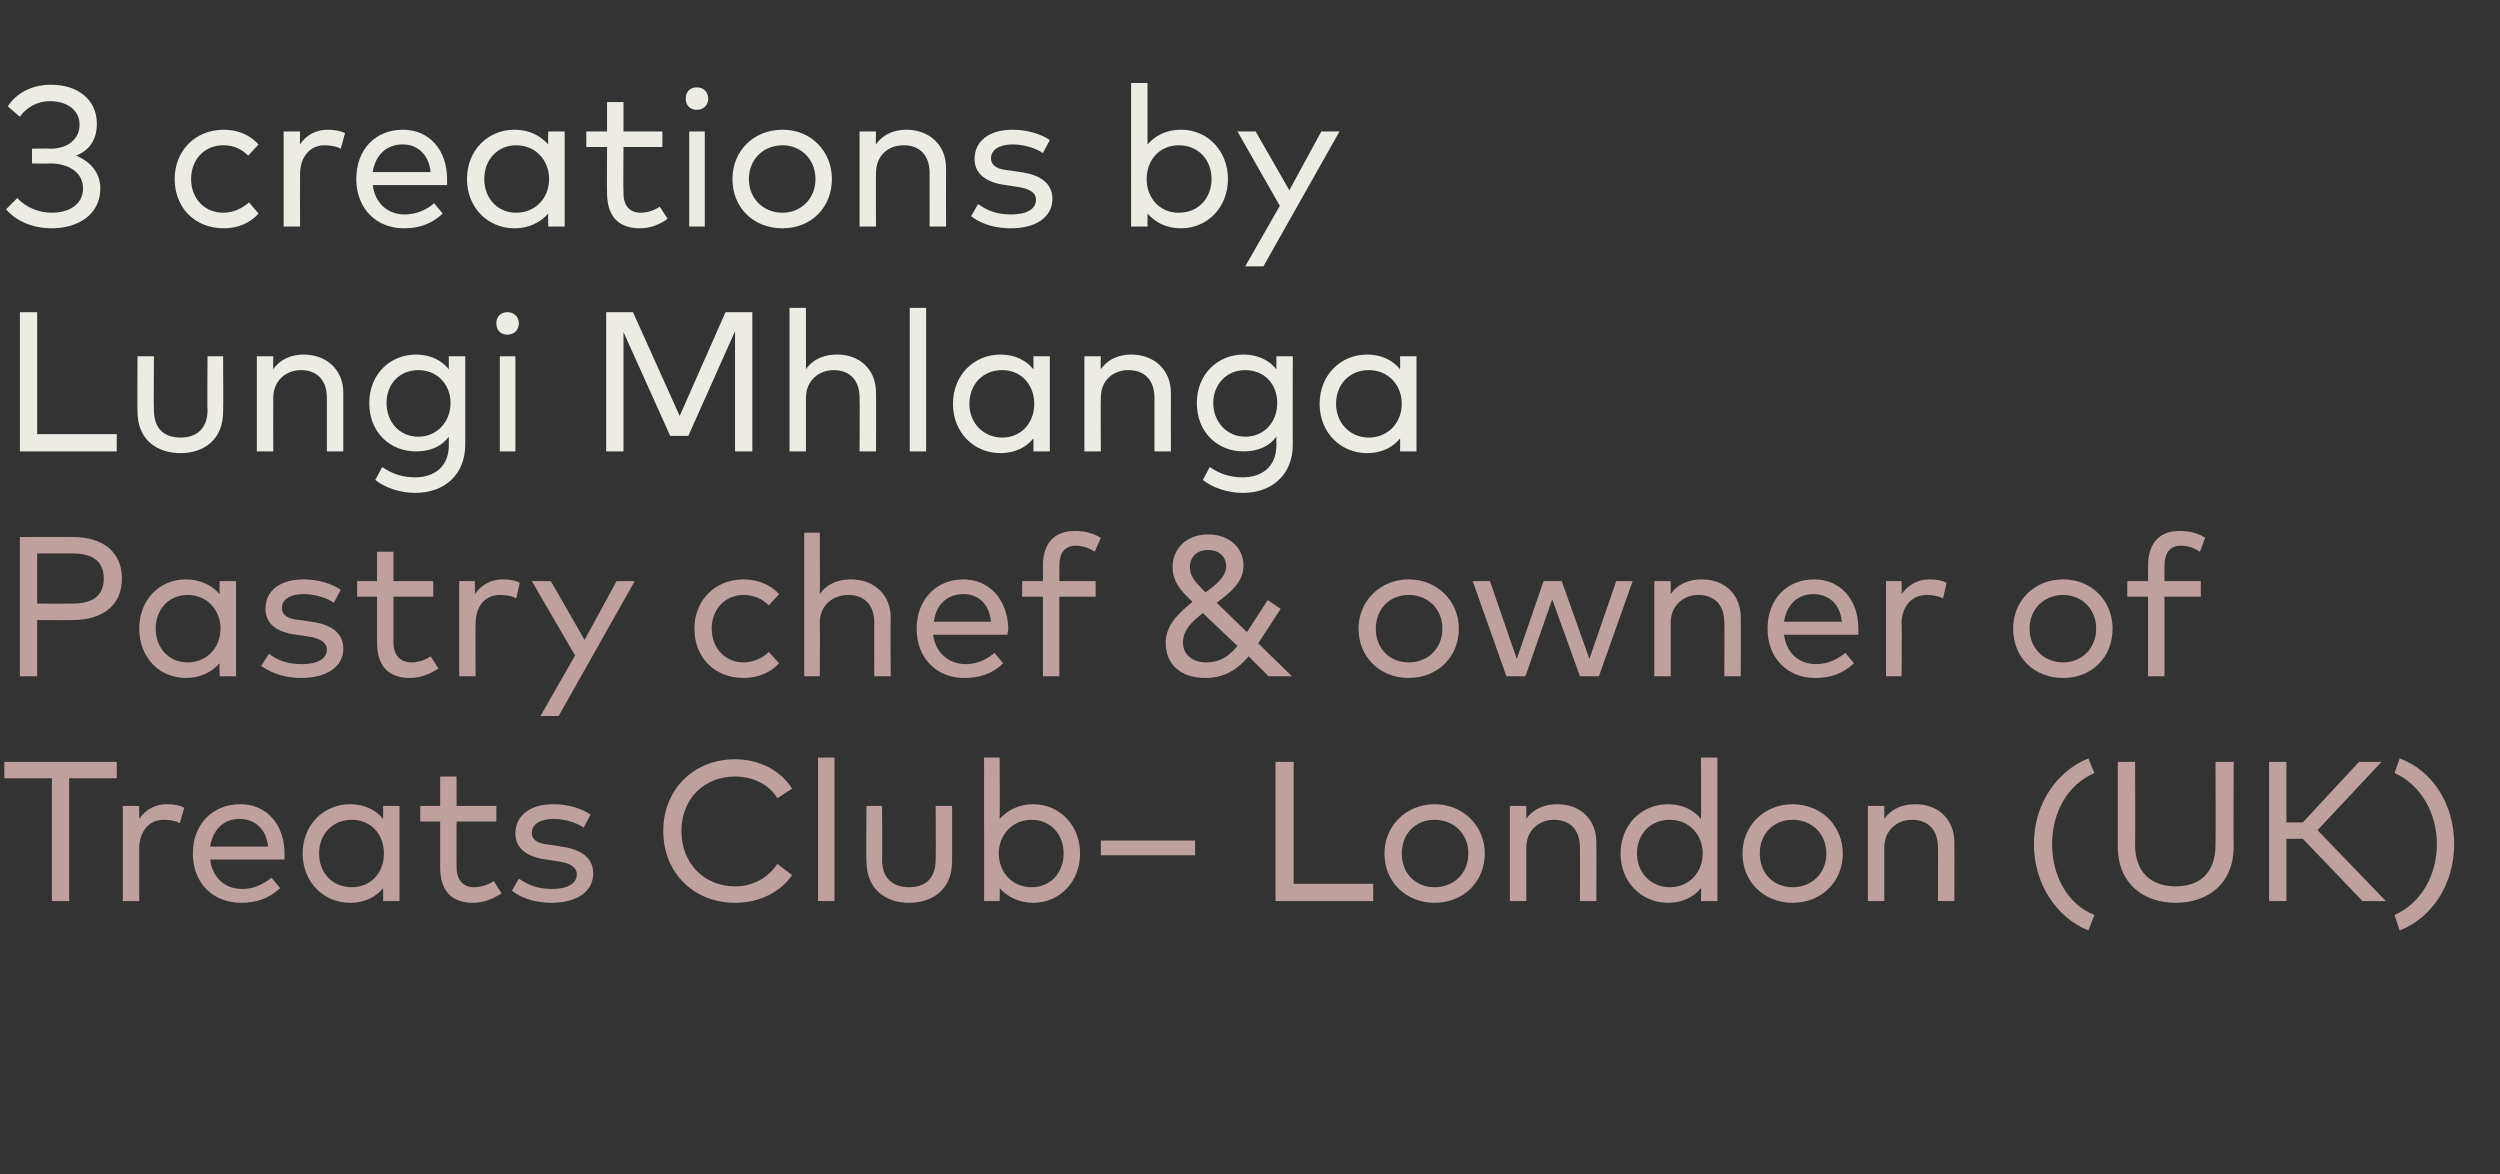 <?xml version="1.0" standalone="no"?><!DOCTYPE svg PUBLIC "-//W3C//DTD SVG 1.1//EN" "http://www.w3.org/Graphics/SVG/1.1/DTD/svg11.dtd"><svg xmlns="http://www.w3.org/2000/svg" version="1.1" width="289.1px" height="135.8px" viewBox="0 -8 289.1 135.8" style="top:-8px"><rect x="0" y="-8" width="289.1" height="135.8" fill="#333333" stroke="none"/><desc>3 creations by Lungi Mhlanga Pastry chef &amp; owner of Treats Club– London (UK)</desc><defs/><g id="Polygon70645"><path d="m13.5 82H8v14.2h-2V82H.5v-1.9h13v1.9zm7.8 3.4l-.5 1.8c-.5-.3-1.2-.4-1.9-.4c-1.6 0-2.8 1.3-2.8 3.3v6.1h-1.9v-11h1.9s-.02 1.48 0 1.5c.7-1.1 1.9-1.7 3.2-1.7c.8 0 1.4.1 2 .4zm11.6 5.3v.7h-8.6c.3 2.2 1.8 3.4 3.7 3.4c1.3 0 2.4-.5 3.4-1.3l1 1.2c-1.4 1.3-2.9 1.7-4.5 1.7c-3.3 0-5.6-2.3-5.6-5.7c0-3.4 2.3-5.7 5.5-5.7c3 0 5.1 2.3 5.1 5.7zm-8.6-.8h6.7c-.2-2-1.5-3.2-3.3-3.2c-1.9 0-3.1 1.3-3.4 3.2zm21.9 6.3h-1.9s.02-1.49 0-1.5c-.8 1-2.1 1.7-3.8 1.7c-3.1 0-5.5-2.4-5.5-5.7c0-3.3 2.4-5.7 5.5-5.7c1.7 0 3 .7 3.8 1.7c.02.02 0-1.5 0-1.5h1.9v11zm-9.3-5.5c0 2.2 1.5 3.9 3.8 3.9c2.2 0 3.7-1.7 3.7-3.9c0-2.2-1.5-3.9-3.7-3.9c-2.3 0-3.8 1.7-3.8 3.9zM57.4 87h-4.6s-.02 5.28 0 5.3c0 1.6.9 2.3 2 2.3c.8 0 1.7-.3 2.3-.7l.9 1.4c-.9.6-2 1.1-3.3 1.1c-2.4 0-3.8-1.3-3.8-4.1V87h-2.3v-1.8h2.3v-3.4h1.9v3.4h4.6v1.8zm10.1.7c-.7-.5-2.1-1-3.5-1c-1.5 0-2.5.6-2.5 1.6c0 .9.8 1.3 2.2 1.4l1.2.2c2.3.3 3.7 1.3 3.7 3.1c0 2.1-1.9 3.4-4.8 3.4c-1.4 0-3.2-.3-4.6-1.4l.8-1.4c.9.6 2 1.2 3.8 1.2c1.8 0 2.9-.6 2.9-1.7c0-.8-.7-1.3-2.2-1.5l-1.3-.2c-2.4-.3-3.6-1.4-3.6-3c0-2.1 1.7-3.4 4.4-3.4c1.7 0 3.3.5 4.3 1.2l-.8 1.5zm24.1-4.5l-1.7 1.1c-1-1.6-2.8-2.5-4.9-2.5c-3.5 0-6.2 2.5-6.2 6.3c0 3.8 2.7 6.4 6.2 6.4c2.1 0 3.8-1 4.9-2.6l1.7 1.3c-1.4 2-3.8 3.2-6.6 3.2c-4.8 0-8.3-3.5-8.3-8.3c0-4.8 3.5-8.3 8.3-8.3c2.8 0 5.3 1.3 6.6 3.4zm4.9 13h-1.9V79.6h1.9v16.6zm13.6-4.6c0 3.3-2.3 4.8-5 4.8c-2.6 0-4.9-1.5-4.9-4.8c-.05-.01 0-6.4 0-6.4h1.8s.04 6.22 0 6.2c0 2.3 1.4 3.2 3.1 3.2c1.8 0 3.1-.9 3.1-3.2c.04.02 0-6.2 0-6.2h1.9s.02 6.39 0 6.4zm14.8-.9c0 3.3-2.4 5.7-5.4 5.7c-1.7 0-3-.7-3.9-1.7c.03.01 0 1.5 0 1.5h-1.8V79.6h1.8s.03 7.11 0 7.1c.9-1 2.2-1.7 3.9-1.7c3 0 5.4 2.4 5.4 5.7zm-9.4 0c0 2.2 1.6 3.9 3.8 3.9c2.2 0 3.7-1.7 3.7-3.9c0-2.2-1.5-3.9-3.7-3.9c-2.2 0-3.8 1.7-3.8 3.9zm22.7.2h-10.9v-1.7h10.9v1.7zm20.6 5.3h-11.3V80.1h2.1v14.1h9.2v2zm12.9-5.5c0 3.3-2.5 5.7-5.8 5.7c-3.3 0-5.8-2.4-5.8-5.7c0-3.2 2.5-5.7 5.8-5.7c3.3 0 5.8 2.5 5.8 5.7zm-9.6 0c0 2.3 1.6 3.9 3.8 3.9c2.2 0 3.9-1.6 3.9-3.9c0-2.3-1.7-3.9-3.9-3.9c-2.2 0-3.8 1.6-3.8 3.9zm22.5-1.3c.02-.02 0 6.8 0 6.8h-1.9s.03-6.21 0-6.2c0-2-1.1-3.2-3-3.2c-1.7 0-3.2 1.2-3.2 3.2v6.2h-1.9v-11h1.9v1.5c.9-1.3 2.3-1.7 3.6-1.7c2.7 0 4.5 1.8 4.5 4.4zm12.1-2.7c.04.02 0-7.1 0-7.1h1.9v16.6h-1.9s.04-1.49 0-1.5c-.8 1-2.1 1.7-3.8 1.7c-3.1 0-5.5-2.4-5.5-5.7c0-3.3 2.4-5.7 5.5-5.7c1.7 0 3 .7 3.8 1.7zm-7.4 4c0 2.2 1.6 3.9 3.8 3.9c2.2 0 3.8-1.7 3.8-3.9c0-2.2-1.6-3.9-3.8-3.9c-2.3 0-3.8 1.7-3.8 3.9zm23.8 0c0 3.3-2.5 5.7-5.8 5.7c-3.3 0-5.8-2.4-5.8-5.7c0-3.2 2.5-5.7 5.8-5.7c3.3 0 5.8 2.5 5.8 5.7zm-9.6 0c0 2.3 1.6 3.9 3.8 3.9c2.2 0 3.9-1.6 3.9-3.9c0-2.3-1.7-3.9-3.9-3.9c-2.2 0-3.8 1.6-3.8 3.9zm22.5-1.3c.02-.02 0 6.8 0 6.8h-1.9s.03-6.21 0-6.2c0-2-1.1-3.2-3-3.2c-1.7 0-3.2 1.2-3.2 3.2v6.2H216v-11h1.9v1.5c.9-1.3 2.3-1.7 3.6-1.7c2.7 0 4.5 1.8 4.5 4.4zm16.2-8c-3.1 1.3-4.9 4.6-4.9 8.2c0 3.7 1.8 7 4.9 8.2l-.7 1.8c-3.7-1.5-6.3-5.4-6.3-10c0-4.6 2.6-8.4 6.3-9.9l.7 1.7zm16.1 8.5c0 4.3-3 6.5-6.7 6.5c-3.7 0-6.7-2.2-6.7-6.5v-9.8h2s.04 9.61 0 9.6c0 3.3 2 4.8 4.7 4.8c2.7 0 4.6-1.5 4.6-4.8c.04.01 0-9.6 0-9.6h2.1s-.03 9.76 0 9.8zm8-.9h-1.9v7.2h-2V80.1h2v7h1.9l6.5-7h2.6L268 88l7.9 8.2h-2.7l-6.9-7.2zm10.6 8.8c3-1.3 4.9-4.5 4.9-8.2c0-3.6-1.9-6.9-4.9-8.2l.6-1.7c3.8 1.4 6.3 5.3 6.3 9.9c0 4.6-2.5 8.5-6.3 10l-.6-1.8z" stroke="none" fill="#bea09f"/></g><g id="Polygon70644"><path d="m4.3 63.7v6.5h-2V54.1s6.11-.03 6.1 0c3.6 0 5.7 1.8 5.7 4.8c0 3-2.1 4.8-5.7 4.8c.01.03-4.1 0-4.1 0zm0-7.7v5.8s4.06.02 4.1 0c2.3 0 3.6-.9 3.6-2.9c0-2-1.3-2.9-3.6-2.9c-.04-.02-4.1 0-4.1 0zm23 14.2h-1.9s-.03-1.49 0-1.5c-.9 1-2.2 1.7-3.9 1.7c-3.1 0-5.4-2.4-5.4-5.7c0-3.3 2.3-5.7 5.4-5.7c1.7 0 3 .7 3.9 1.7c-.03.02 0-1.5 0-1.5h1.9v11zM18 64.7c0 2.2 1.5 3.9 3.7 3.9c2.2 0 3.8-1.7 3.8-3.9c0-2.2-1.6-3.9-3.8-3.9c-2.2 0-3.7 1.7-3.7 3.9zm20.6-3c-.7-.5-2.1-1-3.5-1c-1.5 0-2.5.6-2.5 1.6c0 .9.8 1.3 2.1 1.4l1.3.2c2.3.3 3.7 1.3 3.7 3.1c0 2.1-1.9 3.4-4.9 3.4c-1.3 0-3.1-.3-4.6-1.4l.9-1.4c.8.6 1.9 1.2 3.8 1.2c1.8 0 2.9-.6 2.9-1.7c0-.8-.8-1.3-2.2-1.5l-1.3-.2c-2.5-.3-3.6-1.4-3.6-3c0-2.1 1.7-3.4 4.4-3.4c1.7 0 3.3.5 4.3 1.2l-.8 1.5zm11.5-.7h-4.6v5.3c0 1.6.9 2.3 2.1 2.3c.8 0 1.6-.3 2.2-.7l.9 1.4c-.9.6-2 1.1-3.3 1.1c-2.4 0-3.8-1.3-3.8-4.1V61h-2.3v-1.8h2.3v-3.4h1.9v3.4h4.6v1.8zm10-1.6l-.4 1.8c-.5-.3-1.3-.4-1.9-.4c-1.7 0-2.8 1.3-2.8 3.3c-.03-.01 0 6.1 0 6.1h-1.9v-11h1.8s.05 1.48 0 1.5c.8-1.1 1.9-1.7 3.2-1.7c.8 0 1.5.1 2 .4zm4.5 15.4h-2.1l4-7l-5-8.6h2.2l3.9 6.8l3.7-6.8h2.1l-8.8 15.6zm25.5-14.1L88.9 62c-.8-.8-1.8-1.2-2.9-1.2c-2.1 0-3.7 1.6-3.7 3.9c0 2.3 1.6 3.9 3.7 3.9c1.1 0 2.2-.5 2.9-1.2l1.2 1.3c-1 1.1-2.5 1.7-4.1 1.7c-3.4 0-5.7-2.4-5.7-5.7c0-3.2 2.3-5.7 5.7-5.7c1.6 0 3.1.6 4.1 1.7zm4.7 0c.9-1.3 2.3-1.7 3.6-1.7c2.7 0 4.6 1.8 4.6 4.4c-.04-.02 0 6.8 0 6.8h-1.9s-.03-6.21 0-6.2c0-2-1.1-3.2-3-3.2c-1.8 0-3.3 1.2-3.3 3.2c.04.04 0 6.2 0 6.2H93V53.6h1.8s.04 7.06 0 7.1zm21.8 4c0 .2-.1.5-.1.7h-8.6c.3 2.2 1.9 3.4 3.8 3.4c1.2 0 2.4-.5 3.3-1.3l1 1.2c-1.3 1.3-2.9 1.7-4.5 1.7c-3.2 0-5.5-2.3-5.5-5.7c0-3.4 2.3-5.7 5.4-5.7c3 0 5.1 2.3 5.2 5.7zm-8.6-.8h6.6c-.2-2-1.4-3.2-3.2-3.2c-1.9 0-3.2 1.3-3.4 3.2zm18.7-2.9h-4.2v9.2h-1.9V61h-2.4v-1.8h2.4s.03-1.82 0-1.8c0-2.3 1.1-4 3.7-4c1.2 0 2.2.3 3 .8l-.7 1.6c-.6-.4-1.4-.7-2.2-.7c-1.3 0-1.9.9-1.9 2.3c.02-.02 0 1.8 0 1.8h4.2v1.8zm20 9.2s-2.34-2.3-2.3-2.3c-1.2 1.4-2.7 2.5-5 2.5c-2.8 0-4.6-1.5-4.6-4.1c0-2 1.5-3.4 3.1-4.7c-1.6-1.5-2.3-2.5-2.3-4.1c0-2 1.6-3.7 4.1-3.7c2.4 0 4.1 1.5 4.1 3.6c0 1.9-1.5 3.1-3.1 4.3l3.5 3.4l2.4-3.7l1.5 1l-2.6 4l3.9 3.8h-2.7zm-3.6-3.5l-4-3.8c-1.3 1-2.3 2-2.3 3.4c0 1.4 1.1 2.3 2.7 2.3c1.6 0 2.6-.7 3.6-1.9zm-3.7-6.2c1.3-.9 2.4-1.9 2.4-3c0-1.1-.8-1.9-2.1-1.9c-1.3 0-2.1.8-2.1 2c0 .9.4 1.5 1.8 2.9zm29.3 4.2c0 3.3-2.5 5.7-5.8 5.7c-3.3 0-5.8-2.4-5.8-5.7c0-3.2 2.5-5.7 5.8-5.7c3.3 0 5.8 2.5 5.8 5.7zm-9.6 0c0 2.3 1.6 3.9 3.8 3.9c2.2 0 3.9-1.6 3.9-3.9c0-2.3-1.7-3.9-3.9-3.9c-2.2 0-3.8 1.6-3.8 3.9zm24.7 3.5l3.1-9h1.9l-3.9 11h-2.2l-3.2-8.9l-3.1 8.9h-2.2l-3.9-11h2l3.1 9l3.1-9h2.1l3.2 9zm17.5-4.8c.02-.02 0 6.8 0 6.8h-1.9s.03-6.21 0-6.2c0-2-1.1-3.2-3-3.2c-1.7 0-3.2 1.2-3.2 3.2v6.2h-1.9v-11h1.9v1.5c.9-1.3 2.3-1.7 3.6-1.7c2.7 0 4.5 1.8 4.5 4.4zm13.6 1.3v.7h-8.6c.3 2.2 1.8 3.4 3.7 3.4c1.3 0 2.4-.5 3.4-1.3l1 1.2c-1.4 1.3-2.9 1.7-4.5 1.7c-3.2 0-5.5-2.3-5.5-5.7c0-3.4 2.2-5.7 5.4-5.7c3 0 5.1 2.3 5.1 5.7zm-8.6-.8h6.7c-.2-2-1.5-3.2-3.3-3.2c-1.9 0-3.1 1.3-3.4 3.2zm18.8-4.5l-.4 1.8c-.6-.3-1.3-.4-1.9-.4c-1.7 0-2.9 1.3-2.9 3.3c.05-.01 0 6.1 0 6.1h-1.8v-11h1.8s.02 1.48 0 1.5c.8-1.1 1.9-1.7 3.2-1.7c.8 0 1.4.1 2 .4zm19.2 5.3c0 3.3-2.4 5.7-5.7 5.7c-3.4 0-5.8-2.4-5.8-5.7c0-3.2 2.4-5.7 5.8-5.7c3.3 0 5.7 2.5 5.7 5.7zm-9.6 0c0 2.3 1.7 3.9 3.9 3.9c2.1 0 3.8-1.6 3.8-3.9c0-2.3-1.7-3.9-3.8-3.9c-2.2 0-3.9 1.6-3.9 3.9zm19.8-3.7h-4.2v9.2h-1.9V61H246v-1.8h2.4s.01-1.82 0-1.8c0-2.3 1.1-4 3.6-4c1.3 0 2.3.3 3 .8l-.6 1.6c-.6-.4-1.4-.7-2.2-.7c-1.3 0-1.9.9-1.9 2.3c-.01-.02 0 1.8 0 1.8h4.2v1.8z" stroke="none" fill="#bea09f"/></g><g id="Polygon70643"><path d="m13.5 44.2H2.3V28.1h2v14.1h9.2v2zm12.3-4.6c0 3.3-2.3 4.8-4.9 4.8c-2.7 0-5-1.5-5-4.8c-.03-.01 0-6.4 0-6.4h1.9s-.04 6.22 0 6.2c0 2.3 1.3 3.2 3.1 3.2c1.7 0 3.1-.9 3.1-3.2c-.05.02 0-6.2 0-6.2h1.8s.04 6.39 0 6.4zm13.9-2.2v6.8h-1.9V38c0-2-1.1-3.2-3-3.2c-1.7 0-3.2 1.2-3.2 3.2c-.02.04 0 6.2 0 6.2h-1.9v-11h1.9s-.03 1.47 0 1.5c.9-1.3 2.3-1.7 3.5-1.7c2.7 0 4.6 1.8 4.6 4.4zm12.2-2.7v-1.5h1.9v10.2c0 3.5-2.4 5.6-5.8 5.6c-1.7 0-3.5-.6-4.6-1.5l.8-1.5c1.1.8 2.4 1.2 3.8 1.2c2.3 0 3.9-1.3 3.9-3.7v-1c-.8 1.1-2.1 1.7-3.8 1.7c-3 0-5.4-2.2-5.4-5.6c0-3.3 2.4-5.6 5.4-5.6c1.7 0 3 .7 3.8 1.7zm-7.2 3.9c0 2.1 1.4 3.9 3.7 3.9c2.1 0 3.7-1.7 3.7-3.9c0-2.2-1.6-3.8-3.7-3.8c-2.3 0-3.7 1.7-3.7 3.8zm14.9 5.6h-1.8v-11h1.8v11zm.4-14.8c0 .8-.6 1.3-1.3 1.3c-.8 0-1.3-.5-1.3-1.3c0-.8.5-1.3 1.3-1.3c.7 0 1.3.5 1.3 1.3zm27 14.8h-2V30.3l-5.4 12.1h-2.1l-5.4-12v13.8h-2V28.1h3.1l5.4 12l5.3-12h3.1v16.1zm6.2-9.5c.9-1.3 2.3-1.7 3.6-1.7c2.7 0 4.5 1.8 4.5 4.4c.03-.02 0 6.8 0 6.8h-1.9s.04-6.21 0-6.2c0-2-1.1-3.2-3-3.2c-1.7 0-3.2 1.2-3.2 3.2v6.2h-1.9V27.6h1.9v7.1zm13.9 9.5h-1.9V27.6h1.9v16.6zm14.3 0h-1.9s.03-1.49 0-1.5c-.8 1-2.1 1.7-3.8 1.7c-3.1 0-5.5-2.4-5.5-5.7c0-3.3 2.4-5.7 5.5-5.7c1.7 0 3 .7 3.8 1.7c.03.02 0-1.5 0-1.5h1.9v11zm-9.3-5.5c0 2.2 1.6 3.9 3.8 3.9c2.2 0 3.7-1.7 3.7-3.9c0-2.2-1.5-3.9-3.7-3.9c-2.3 0-3.8 1.7-3.8 3.9zm23.3-1.3c-.01-.02 0 6.8 0 6.8h-1.9V38c0-2-1.1-3.2-3-3.2c-1.8 0-3.2 1.2-3.2 3.2c-.03.04 0 6.2 0 6.2h-1.9v-11h1.9s-.04 1.47 0 1.5c.9-1.3 2.3-1.7 3.5-1.7c2.7 0 4.6 1.8 4.6 4.4zm12.2-2.7v-1.5h1.9s-.03 10.21 0 10.2c0 3.5-2.4 5.6-5.8 5.6c-1.7 0-3.5-.6-4.6-1.5l.8-1.5c1.1.8 2.4 1.2 3.8 1.2c2.3 0 3.9-1.3 3.9-3.7v-1c-.8 1.1-2.1 1.7-3.8 1.7c-3 0-5.4-2.2-5.4-5.6c0-3.3 2.4-5.6 5.4-5.6c1.7 0 3 .7 3.8 1.7zm-7.3 3.9c0 2.1 1.5 3.9 3.7 3.9c2.2 0 3.7-1.7 3.7-3.9c0-2.2-1.5-3.8-3.7-3.8c-2.2 0-3.7 1.7-3.7 3.8zm23.5 5.6h-1.9s.04-1.49 0-1.5c-.8 1-2.1 1.7-3.8 1.7c-3.1 0-5.5-2.4-5.5-5.7c0-3.3 2.4-5.7 5.5-5.7c1.7 0 3 .7 3.8 1.7c.04.02 0-1.5 0-1.5h1.9v11zm-9.3-5.5c0 2.2 1.6 3.9 3.8 3.9c2.2 0 3.8-1.7 3.8-3.9c0-2.2-1.6-3.9-3.8-3.9c-2.3 0-3.8 1.7-3.8 3.9z" stroke="none" fill="#ecebe4"/></g><g id="Polygon70642"><path d="m11.2 6.3c0 1.9-.9 3.1-2.4 3.7c1.7.7 2.8 2 2.8 3.8c0 3.1-2.7 4.6-5.6 4.6c-2.2 0-4.1-.8-5.3-2.2L2 14.9c1 1.1 2.5 1.7 4 1.7c1.9 0 3.6-.9 3.6-2.8c0-1.9-1.7-2.9-3.8-2.9c-.02.04-2.1 0-2.1 0V9.2s2.08-.05 2.1 0c1.9 0 3.4-1 3.4-2.8c0-1.7-1.5-2.7-3.4-2.7c-1.6 0-2.8.8-3.5 1.8L.9 4.3c.9-1.4 2.6-2.5 5-2.5c3.2 0 5.3 1.8 5.3 4.5zm18.7 2.4L28.7 10c-.8-.8-1.7-1.2-2.9-1.2c-2.1 0-3.7 1.6-3.7 3.9c0 2.3 1.6 3.9 3.7 3.9c1.2 0 2.2-.5 3-1.2l1.1 1.3c-1 1.1-2.4 1.7-4 1.7c-3.4 0-5.7-2.4-5.7-5.7c0-3.2 2.3-5.7 5.7-5.7c1.6 0 3 .6 4 1.7zm10-1.3l-.5 1.8c-.5-.3-1.3-.4-1.9-.4c-1.6 0-2.8 1.3-2.8 3.3c-.02-.01 0 6.1 0 6.1h-1.9v-11h1.9s-.04 1.48 0 1.5c.7-1.1 1.9-1.7 3.2-1.7c.7 0 1.4.1 2 .4zm11.8 5.3v.7h-8.6c.3 2.2 1.8 3.4 3.7 3.4c1.3 0 2.5-.5 3.4-1.3l1 1.2c-1.4 1.3-2.9 1.7-4.5 1.7c-3.2 0-5.5-2.3-5.5-5.7c0-3.4 2.2-5.7 5.4-5.7c3 0 5.1 2.3 5.1 5.7zm-8.6-.8h6.7c-.2-2-1.5-3.2-3.2-3.2c-2 0-3.2 1.3-3.5 3.2zm22.2 6.3h-1.9s-.04-1.49 0-1.5c-.9 1-2.2 1.7-3.9 1.7c-3.1 0-5.5-2.4-5.5-5.7C54 9.4 56.4 7 59.5 7c1.7 0 3 .7 3.9 1.7c-.04.02 0-1.5 0-1.5h1.9v11zM56 12.7c0 2.2 1.5 3.9 3.7 3.9c2.2 0 3.8-1.7 3.8-3.9c0-2.2-1.6-3.9-3.8-3.9c-2.2 0-3.7 1.7-3.7 3.9zM76.6 9h-4.5s-.04 5.28 0 5.3c0 1.6.8 2.3 2 2.3c.8 0 1.6-.3 2.2-.7l.9 1.4c-.8.6-1.9 1.1-3.2 1.1c-2.4 0-3.8-1.3-3.8-4.1c-.03.02 0-5.3 0-5.3h-2.4V7.2h2.4V3.8h1.9v3.4h4.5v1.8zm4.9 9.2h-1.8v-11h1.8v11zm.4-14.8c0 .8-.6 1.3-1.3 1.3c-.8 0-1.3-.5-1.3-1.3c0-.8.5-1.3 1.3-1.3c.7 0 1.3.5 1.3 1.3zm14.3 9.3c0 3.3-2.4 5.7-5.7 5.7c-3.4 0-5.8-2.4-5.8-5.7c0-3.2 2.4-5.7 5.8-5.7c3.3 0 5.7 2.5 5.7 5.7zm-9.6 0c0 2.3 1.7 3.9 3.9 3.9c2.1 0 3.8-1.6 3.8-3.9c0-2.3-1.7-3.9-3.8-3.9c-2.2 0-3.9 1.6-3.9 3.9zm22.8-1.3c-.01-.02 0 6.8 0 6.8h-1.9V12c0-2-1.1-3.2-3-3.2c-1.8 0-3.2 1.2-3.2 3.2c-.03.04 0 6.2 0 6.2h-1.9v-11h1.9s-.04 1.47 0 1.5c.9-1.3 2.3-1.7 3.5-1.7c2.7 0 4.6 1.8 4.6 4.4zm11.2-1.7c-.7-.5-2.1-1-3.5-1c-1.5 0-2.5.6-2.5 1.6c0 .9.8 1.3 2.1 1.4l1.3.2c2.3.3 3.7 1.3 3.7 3.1c0 2.1-1.9 3.4-4.8 3.4c-1.4 0-3.2-.3-4.6-1.4l.8-1.4c.9.6 1.9 1.2 3.8 1.2c1.8 0 2.9-.6 2.9-1.7c0-.8-.7-1.3-2.2-1.5l-1.3-.2c-2.4-.3-3.6-1.4-3.6-3c0-2.1 1.7-3.4 4.4-3.4c1.7 0 3.3.5 4.3 1.2l-.8 1.5zm21.4 3c0 3.3-2.4 5.7-5.4 5.7c-1.8 0-3-.7-3.9-1.7v1.5h-1.9V1.6h1.9v7.1c.9-1 2.1-1.7 3.9-1.7c3 0 5.4 2.4 5.4 5.7zm-9.4 0c0 2.2 1.5 3.9 3.7 3.9c2.3 0 3.8-1.7 3.8-3.9c0-2.2-1.5-3.9-3.8-3.9c-2.2 0-3.7 1.7-3.7 3.9zm13.5 10.1H144l4-7l-4.9-8.6h2.1l3.9 6.8l3.7-6.8h2.1l-8.8 15.6z" stroke="none" fill="#ecebe4"/></g></svg>